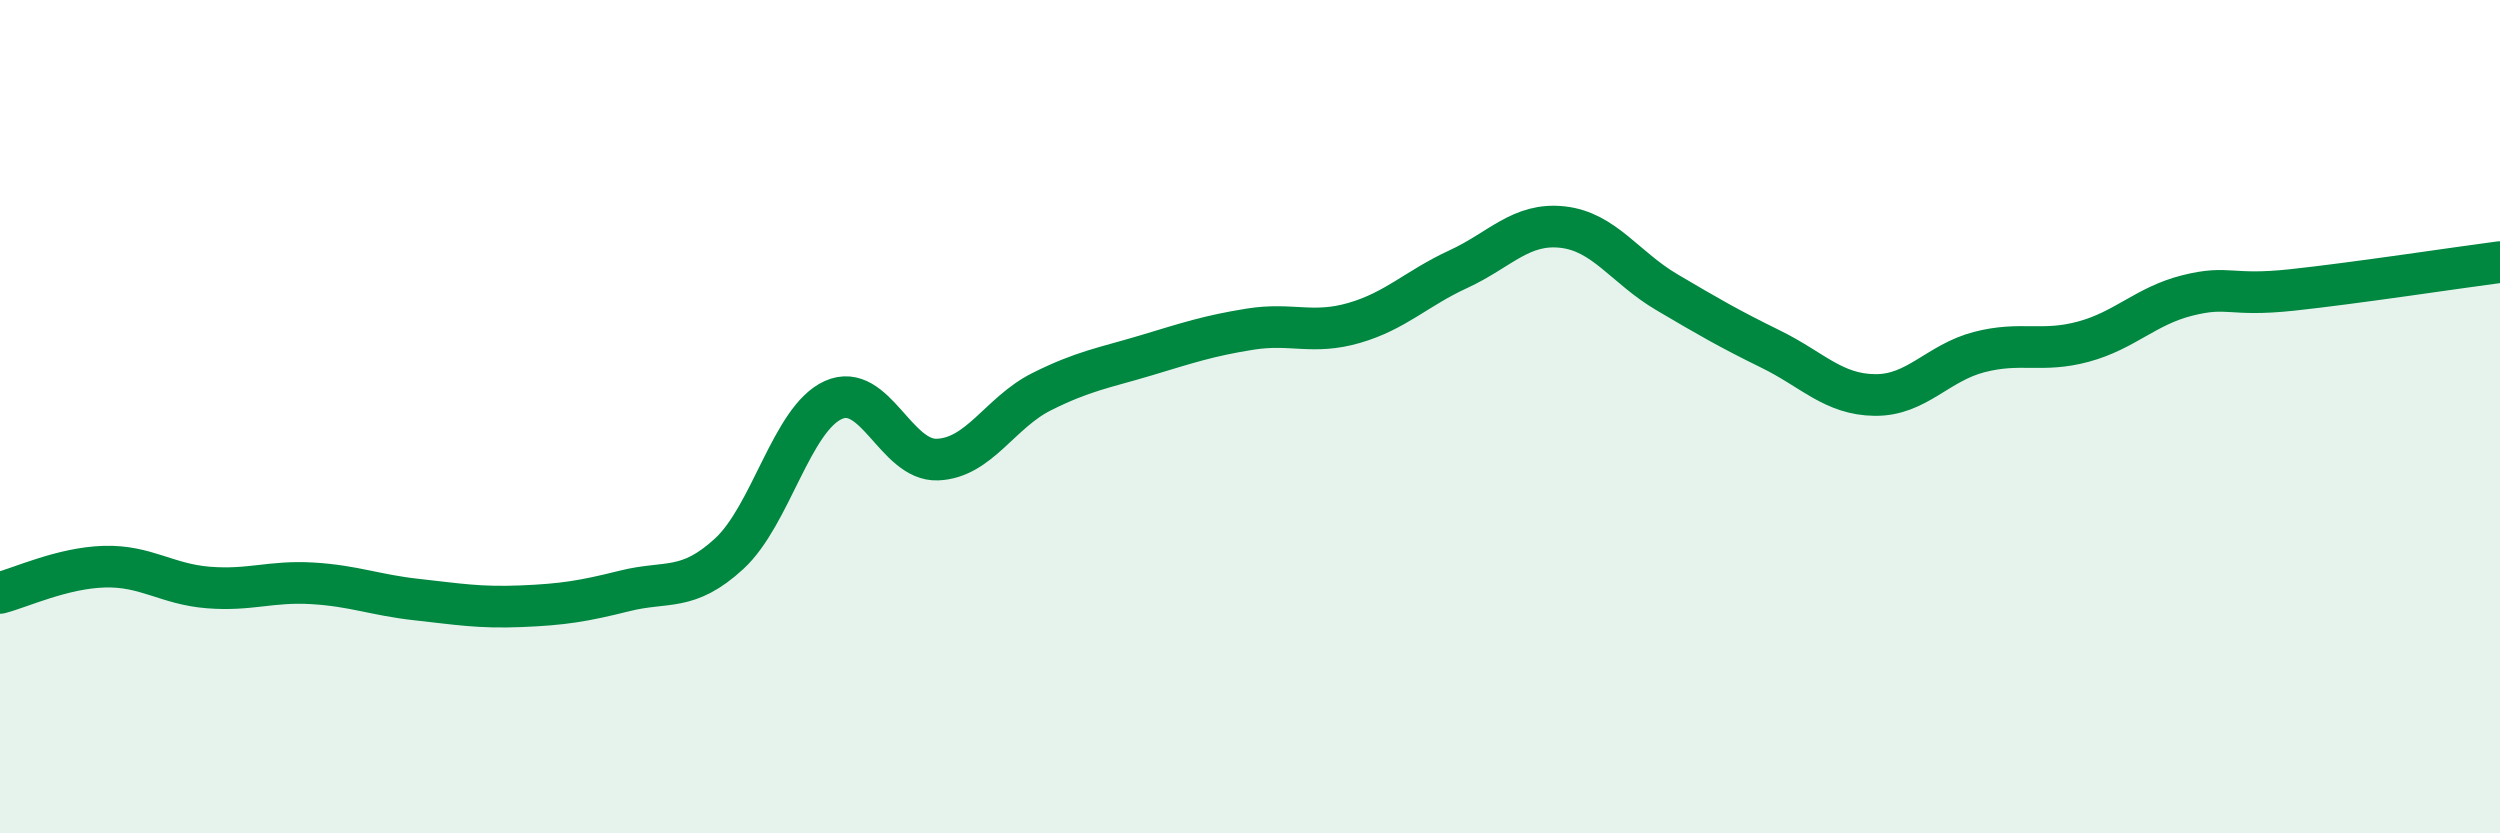 
    <svg width="60" height="20" viewBox="0 0 60 20" xmlns="http://www.w3.org/2000/svg">
      <path
        d="M 0,14.23 C 0.5,14.1 1.5,13.63 2.5,13.6 C 3.5,13.57 4,14.02 5,14.1 C 6,14.18 6.5,13.94 7.5,14 C 8.5,14.06 9,14.28 10,14.39 C 11,14.5 11.5,14.59 12.5,14.55 C 13.5,14.51 14,14.43 15,14.18 C 16,13.93 16.5,14.21 17.5,13.29 C 18.5,12.37 19,10.05 20,9.6 C 21,9.15 21.5,11.07 22.5,11.03 C 23.5,10.99 24,9.9 25,9.4 C 26,8.9 26.5,8.83 27.5,8.53 C 28.5,8.23 29,8.06 30,7.9 C 31,7.74 31.5,8.04 32.5,7.75 C 33.5,7.46 34,6.92 35,6.46 C 36,6 36.5,5.34 37.5,5.45 C 38.5,5.56 39,6.42 40,7.01 C 41,7.6 41.5,7.89 42.5,8.38 C 43.5,8.87 44,9.47 45,9.48 C 46,9.49 46.5,8.71 47.5,8.45 C 48.5,8.19 49,8.47 50,8.2 C 51,7.93 51.5,7.34 52.5,7.09 C 53.5,6.84 53.5,7.12 55,6.96 C 56.5,6.8 59,6.42 60,6.29L60 20L0 20Z"
        fill="#008740"
        opacity="0.1"
        stroke-linecap="round"
        stroke-linejoin="round"
      />
      <path
        d="M 0,14.23 C 0.5,14.1 1.5,13.63 2.5,13.6 C 3.5,13.57 4,14.02 5,14.1 C 6,14.18 6.5,13.94 7.5,14 C 8.5,14.06 9,14.28 10,14.39 C 11,14.5 11.5,14.59 12.5,14.55 C 13.5,14.51 14,14.43 15,14.18 C 16,13.93 16.5,14.21 17.5,13.29 C 18.5,12.37 19,10.05 20,9.6 C 21,9.15 21.5,11.07 22.5,11.03 C 23.5,10.99 24,9.9 25,9.4 C 26,8.9 26.5,8.83 27.5,8.53 C 28.5,8.23 29,8.06 30,7.9 C 31,7.74 31.5,8.04 32.5,7.75 C 33.5,7.46 34,6.92 35,6.46 C 36,6 36.5,5.34 37.5,5.45 C 38.5,5.56 39,6.42 40,7.01 C 41,7.6 41.5,7.89 42.5,8.38 C 43.5,8.87 44,9.47 45,9.48 C 46,9.49 46.5,8.71 47.5,8.45 C 48.5,8.19 49,8.47 50,8.2 C 51,7.93 51.5,7.34 52.5,7.09 C 53.5,6.84 53.5,7.12 55,6.96 C 56.5,6.8 59,6.42 60,6.29"
        stroke="#008740"
        stroke-width="1"
        fill="none"
        stroke-linecap="round"
        stroke-linejoin="round"
      />
    </svg>
  